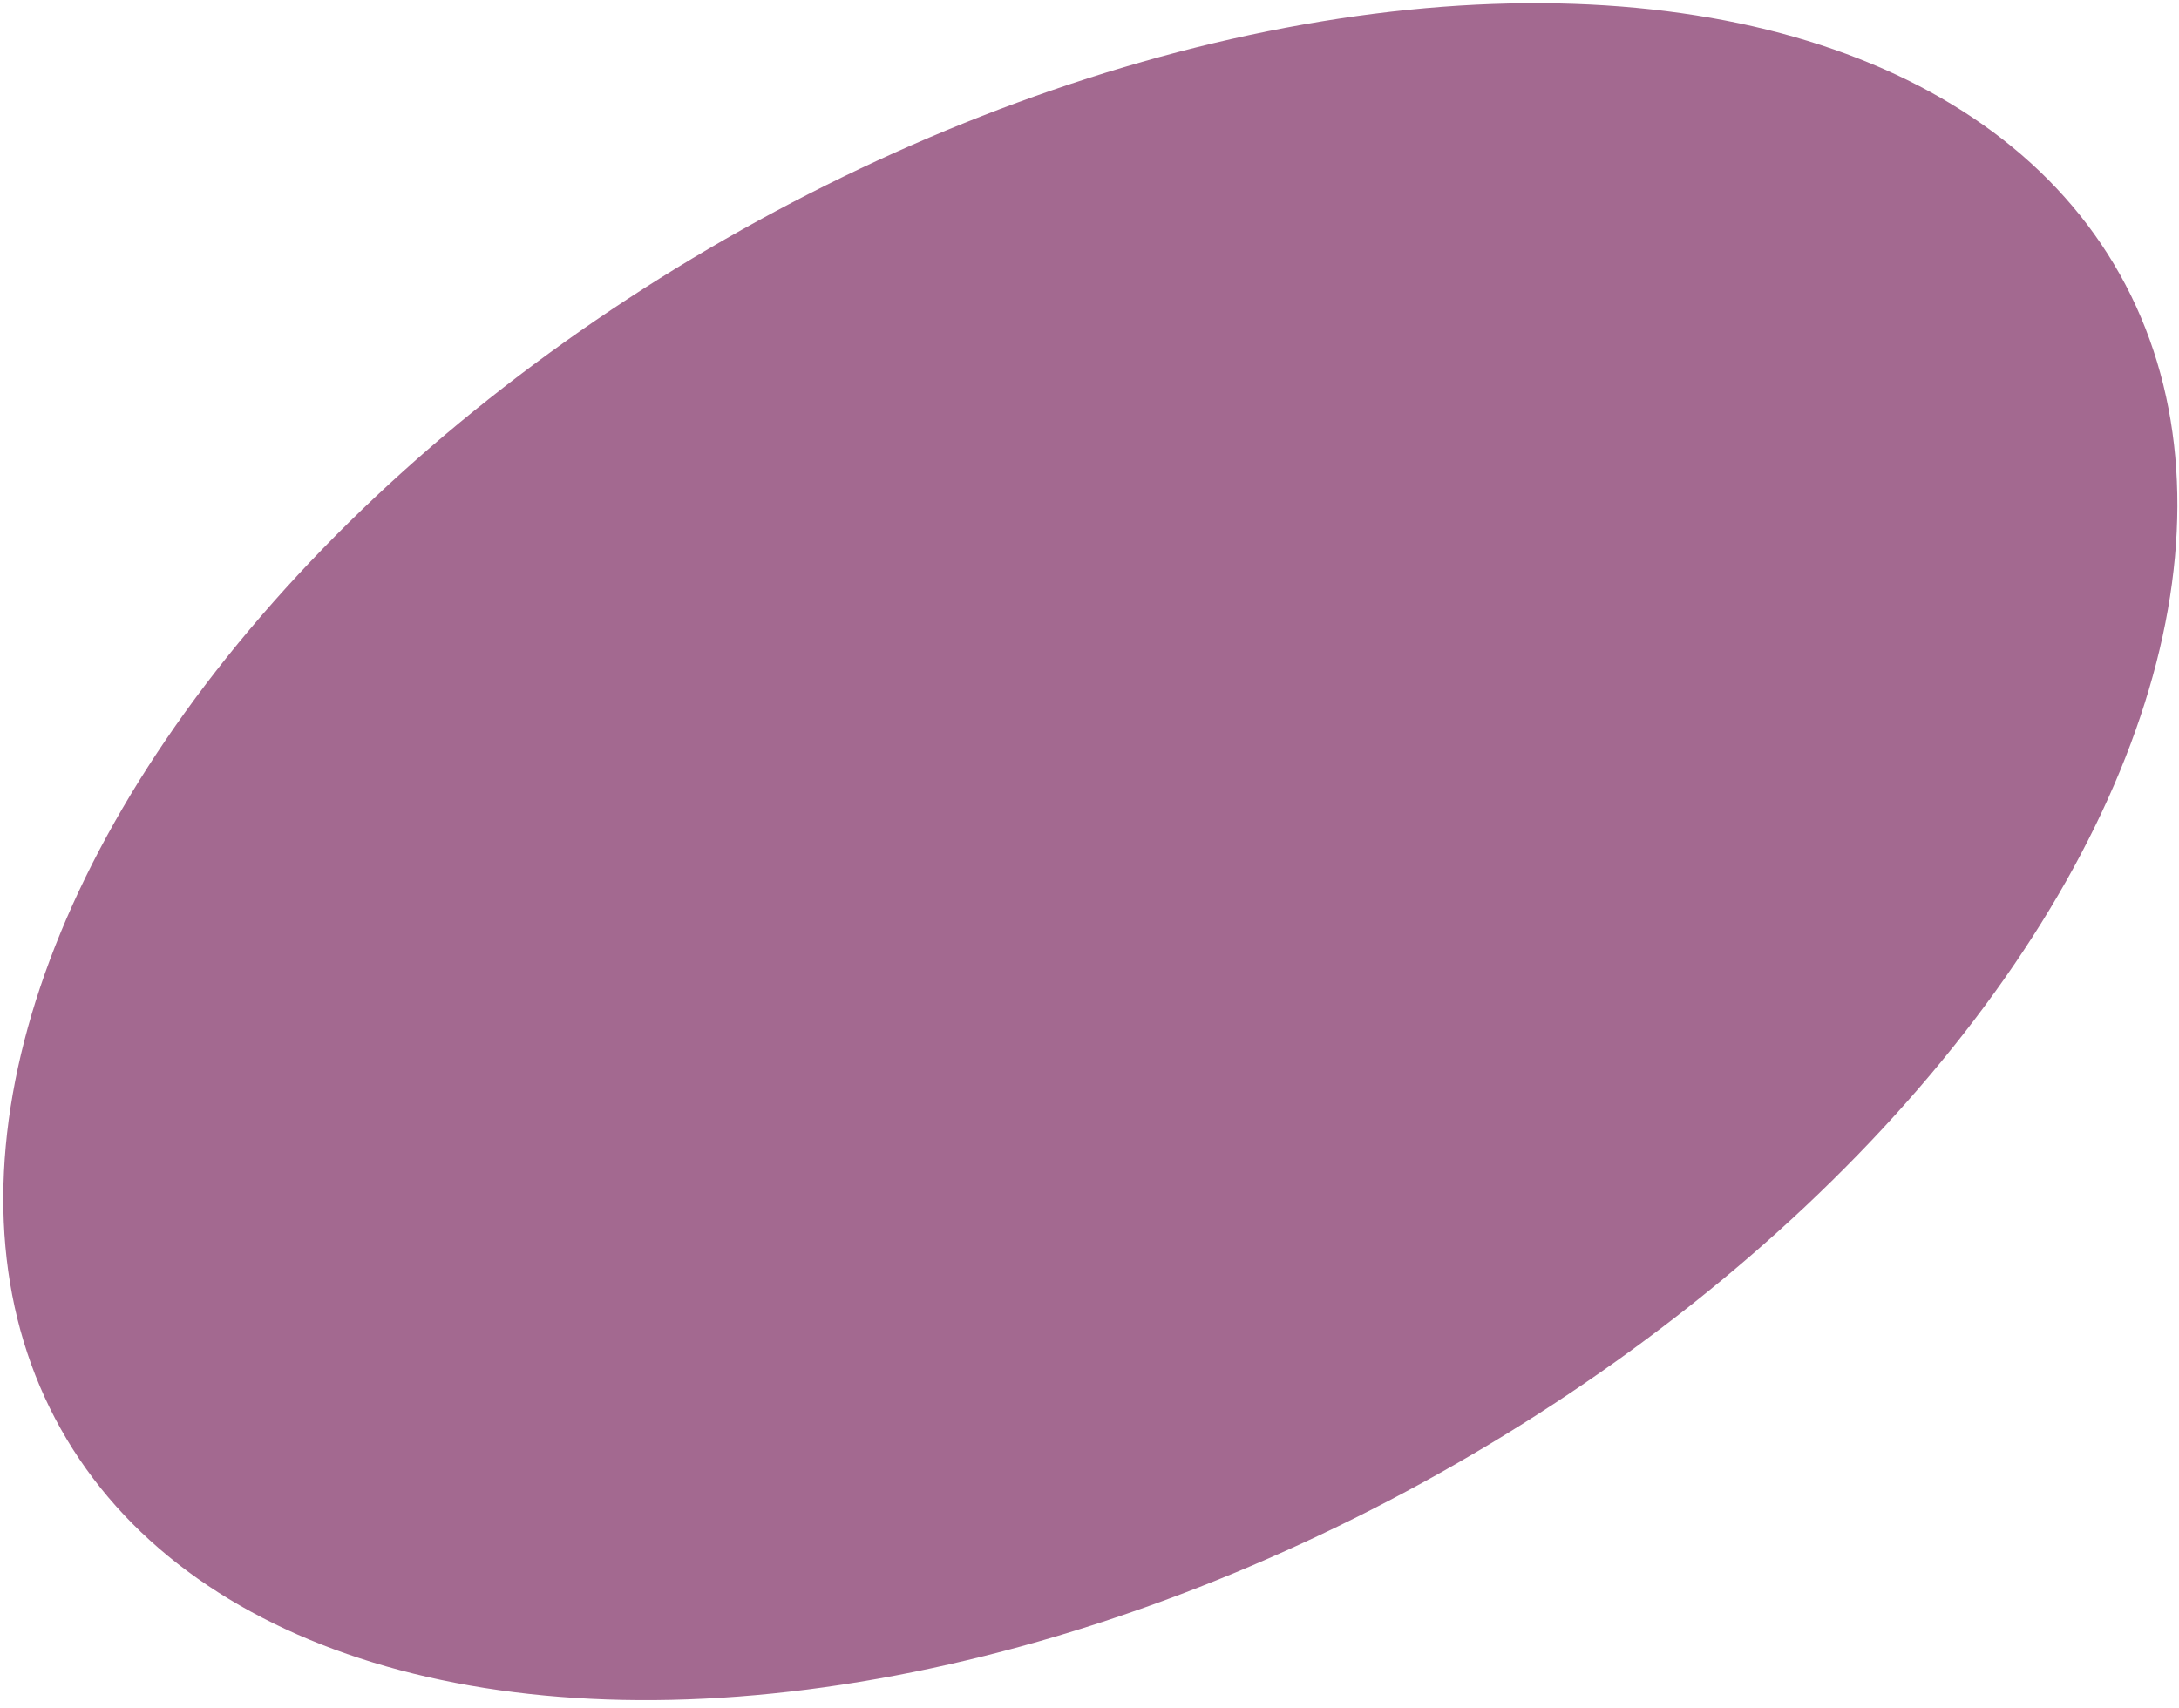 <?xml version="1.0" encoding="utf-8"?>
<!-- Generator: Adobe Illustrator 24.1.1, SVG Export Plug-In . SVG Version: 6.00 Build 0)  -->
<svg version="1.1" id="Слой_1" xmlns="http://www.w3.org/2000/svg" xmlns:xlink="http://www.w3.org/1999/xlink" x="0px" y="0px"
	 viewBox="0 0 227 178" style="enable-background:new 0 0 227 178;" xml:space="preserve">
<style type="text/css">
	.st0{fill:#A36990;}
</style>
<ellipse transform="matrix(0.872 -0.489 0.489 0.872 -28.895 66.86)" class="st0" cx="113.6" cy="88.8" rx="123" ry="74.3"/>
</svg>

